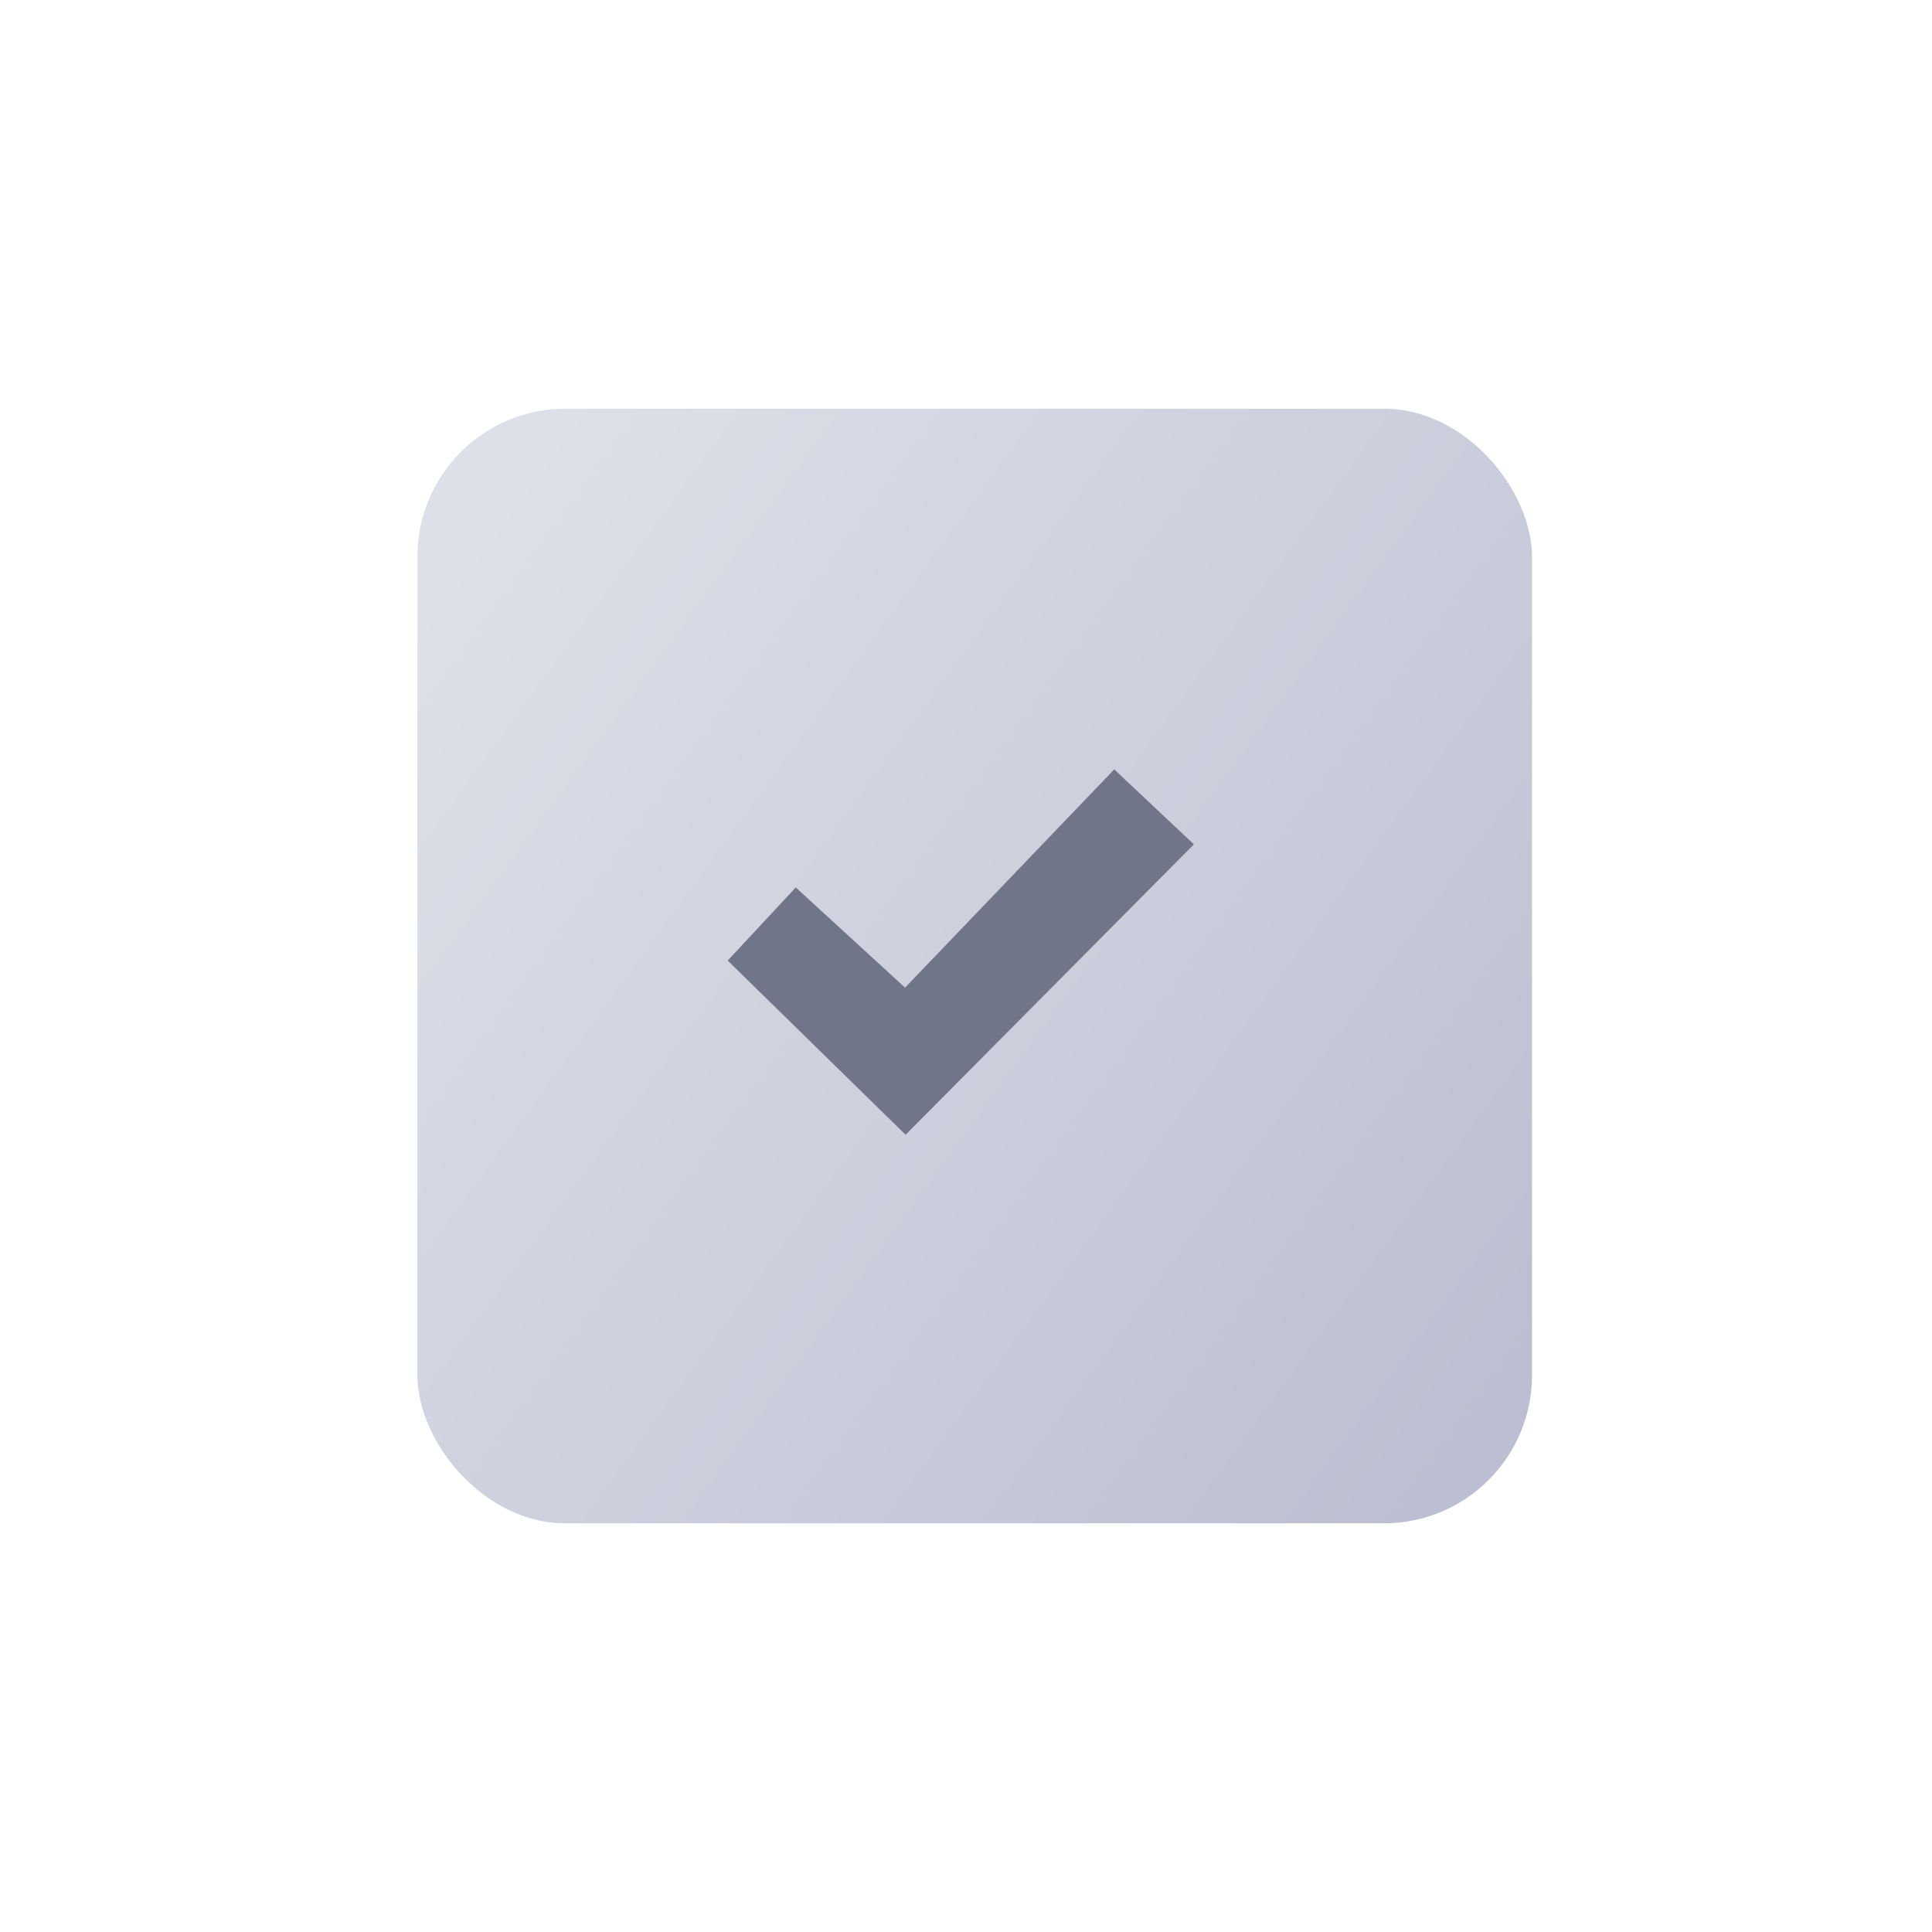 <?xml version="1.0" encoding="UTF-8"?> <svg xmlns="http://www.w3.org/2000/svg" width="26" height="26" viewBox="0 0 26 26" fill="none"> <g filter="url(#filter0_d_101_102)"> <rect x="5.617" y="5.5" width="15" height="15" rx="1.992" fill="url(#paint0_linear_101_102)"></rect> </g> <path d="M12.18 13.291L10.709 11.943L9.793 12.927L12.187 15.271L16.067 11.363L14.995 10.354L12.18 13.291Z" fill="#71758A"></path> <defs> <filter id="filter0_d_101_102" x="0.637" y="0.52" width="24.96" height="24.96" filterUnits="userSpaceOnUse" color-interpolation-filters="sRGB"> <feFlood flood-opacity="0" result="BackgroundImageFix"></feFlood> <feColorMatrix in="SourceAlpha" type="matrix" values="0 0 0 0 0 0 0 0 0 0 0 0 0 0 0 0 0 0 127 0" result="hardAlpha"></feColorMatrix> <feOffset></feOffset> <feGaussianBlur stdDeviation="2.49"></feGaussianBlur> <feComposite in2="hardAlpha" operator="out"></feComposite> <feColorMatrix type="matrix" values="0 0 0 0 1 0 0 0 0 1 0 0 0 0 1 0 0 0 0.3 0"></feColorMatrix> <feBlend mode="normal" in2="BackgroundImageFix" result="effect1_dropShadow_101_102"></feBlend> <feBlend mode="normal" in="SourceGraphic" in2="effect1_dropShadow_101_102" result="shape"></feBlend> </filter> <linearGradient id="paint0_linear_101_102" x1="5.617" y1="8.216" x2="20.334" y2="18.948" gradientUnits="userSpaceOnUse"> <stop stop-color="#DDE0E8"></stop> <stop offset="0.99" stop-color="#BCBFD1"></stop> </linearGradient> </defs> </svg> 